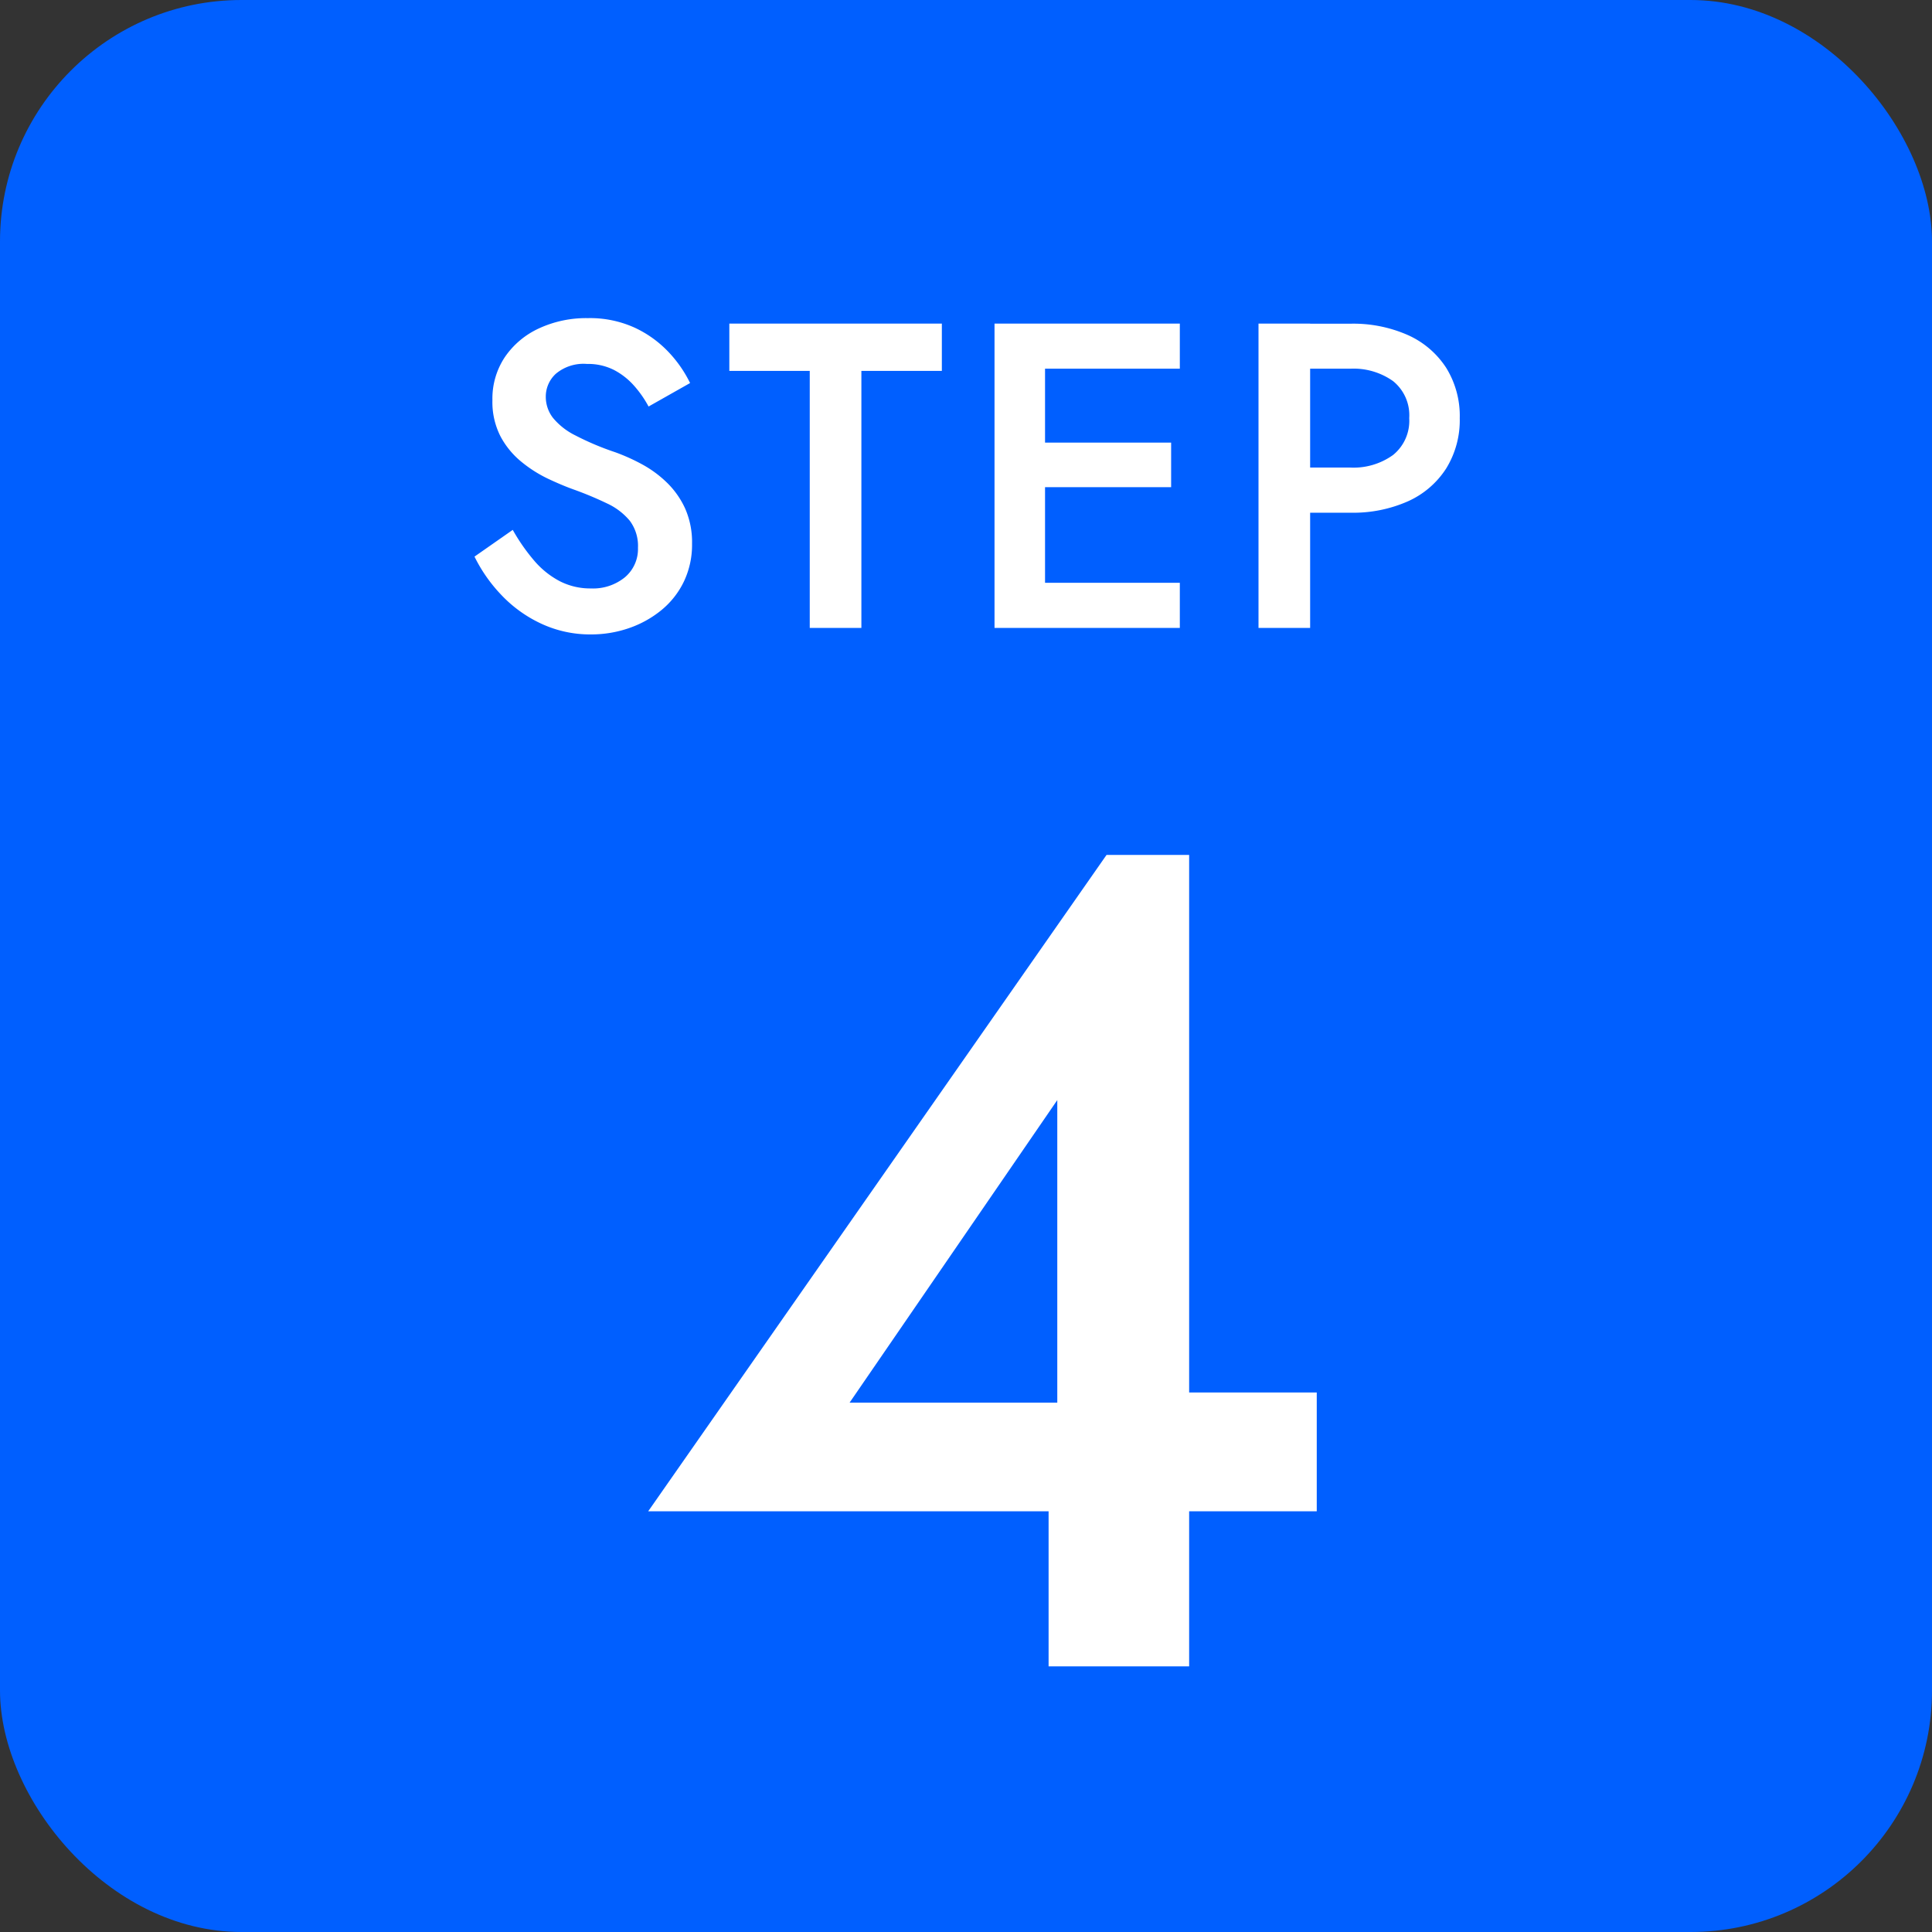 <svg xmlns="http://www.w3.org/2000/svg" width="80" height="80" viewBox="0 0 80 80"><rect x="0" y="0" width="80" height="80" fill="#333333" stroke="none"/><g id="&#x30B0;&#x30EB;&#x30FC;&#x30D7;_369" data-name="&#x30B0;&#x30EB;&#x30FC;&#x30D7; 369" transform="translate(-6251 -1570)"><rect id="&#x9577;&#x65B9;&#x5F62;_170" data-name="&#x9577;&#x65B9;&#x5F62; 170" width="80" height="80" rx="10" transform="translate(6251 1570)" fill="#005fff"></rect><g id="&#x30B0;&#x30EB;&#x30FC;&#x30D7;_364" data-name="&#x30B0;&#x30EB;&#x30FC;&#x30D7; 364" transform="translate(5955 557)"><path id="&#x30D1;&#x30B9;_693" data-name="&#x30D1;&#x30B9; 693" d="M2.232-4.059.648-2.952a6.352,6.352,0,0,0,1.123,1.6A5.414,5.414,0,0,0,3.42-.171,4.792,4.792,0,0,0,5.472.27,4.781,4.781,0,0,0,7.031.014,4.352,4.352,0,0,0,8.374-.725a3.476,3.476,0,0,0,.938-1.181,3.536,3.536,0,0,0,.344-1.582,3.44,3.44,0,0,0-.283-1.449,3.548,3.548,0,0,0-.747-1.069A4.647,4.647,0,0,0,7.6-6.766a8.031,8.031,0,0,0-1.134-.511,11.4,11.4,0,0,1-1.64-.693A2.819,2.819,0,0,1,3.895-8.7,1.423,1.423,0,0,1,3.6-9.58a1.281,1.281,0,0,1,.416-.943,1.782,1.782,0,0,1,1.289-.407,2.377,2.377,0,0,1,1.114.247,2.9,2.9,0,0,1,.832.65,4.476,4.476,0,0,1,.605.866l1.719-.972a5.131,5.131,0,0,0-.884-1.276,4.6,4.6,0,0,0-1.4-1.012,4.463,4.463,0,0,0-1.953-.4,4.653,4.653,0,0,0-2.021.425,3.452,3.452,0,0,0-1.413,1.19A3.1,3.1,0,0,0,1.39-9.432a3.118,3.118,0,0,0,.338,1.508A3.453,3.453,0,0,0,2.59-6.878a5.4,5.4,0,0,0,1.1.7q.578.272,1.042.439a14.429,14.429,0,0,1,1.4.583,2.7,2.7,0,0,1,.945.718,1.736,1.736,0,0,1,.34,1.12A1.531,1.531,0,0,1,6.881-2.1a2.087,2.087,0,0,1-1.413.466,2.763,2.763,0,0,1-1.289-.3,3.58,3.58,0,0,1-1.057-.848A7.942,7.942,0,0,1,2.232-4.059ZM11.2-10.642h3.33V0h2.138V-10.642H20V-12.6H11.2ZM23.5,0h6.354V-1.867H23.5Zm0-10.733h6.354V-12.6H23.5Zm0,4.905h5.994V-7.673H23.5ZM22.181-12.6V0h2.092V-12.6Zm10.931,0V0h2.138V-12.6Zm1.273,1.867h2.529a2.823,2.823,0,0,1,1.771.515,1.815,1.815,0,0,1,.668,1.532,1.819,1.819,0,0,1-.668,1.525,2.8,2.8,0,0,1-1.771.522H34.384V-4.77h2.529a5.592,5.592,0,0,0,2.394-.475A3.657,3.657,0,0,0,40.882-6.6a3.794,3.794,0,0,0,.563-2.081,3.783,3.783,0,0,0-.562-2.09,3.678,3.678,0,0,0-1.575-1.35,5.592,5.592,0,0,0-2.394-.475H34.384Z" transform="translate(315 1039)" fill="#fff"></path><path id="&#x30D1;&#x30B9;_692" data-name="&#x30D1;&#x30B9; 692" d="M.84-6.42H28.524v-4.92H21.66l-.816.42H9.18l8.6-12.528V-8.976l-.36.528V0h5.82V-33.6h-3.42Z" transform="translate(322 1082)" fill="#fff"></path></g></g></svg>
